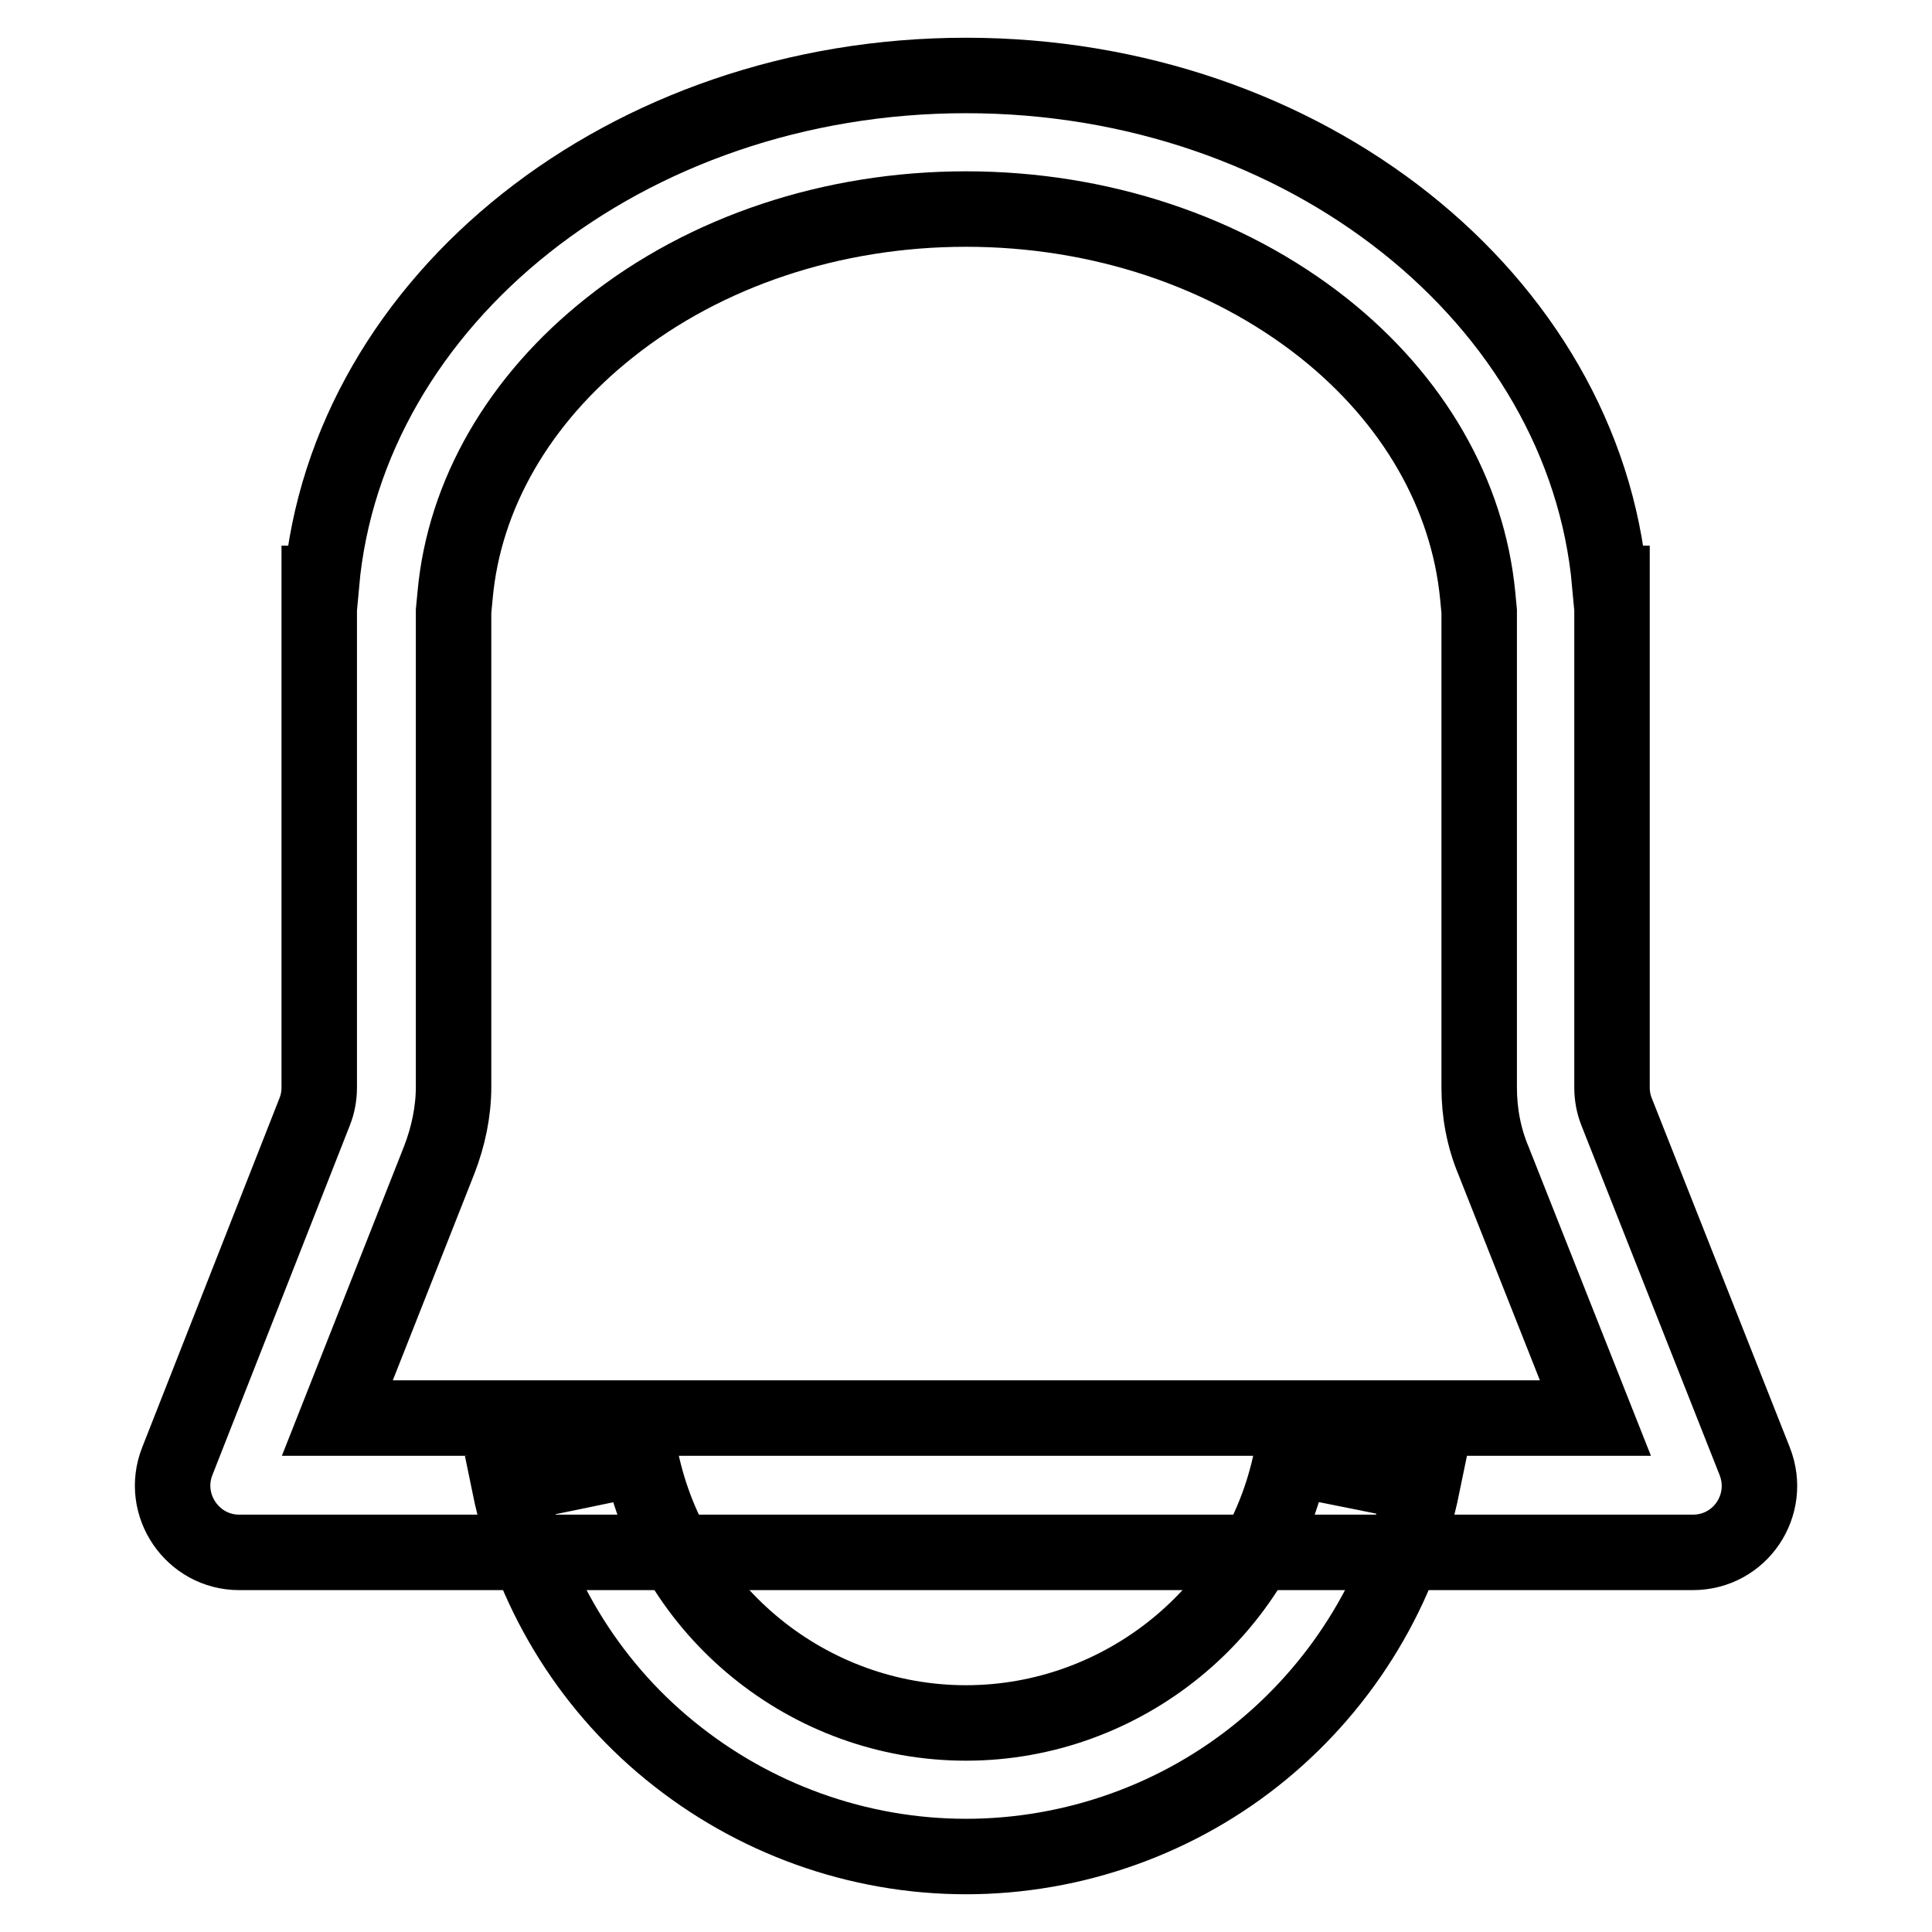 <?xml version="1.0" encoding="utf-8"?>
<!-- Svg Vector Icons : http://www.onlinewebfonts.com/icon -->
<!DOCTYPE svg PUBLIC "-//W3C//DTD SVG 1.1//EN" "http://www.w3.org/Graphics/SVG/1.1/DTD/svg11.dtd">
<svg version="1.1" xmlns="http://www.w3.org/2000/svg" xmlns:xlink="http://www.w3.org/1999/xlink" x="0px" y="0px" viewBox="0 0 256 256" enable-background="new 0 0 256 256" xml:space="preserve">
<g> <path stroke-width="10" fill-opacity="0" stroke="#000000"  d="M128,27.7c17.7,0,34.5,5.6,47.3,15.7c12,9.5,19.2,22.1,20.5,35.5l0.2,2.1v63.1c0,3.3,0.6,6.6,1.9,9.7 l13.5,34.1H44.7l13.5-34.2c1.2-3.1,1.9-6.4,1.9-9.7V81l0.2-2.1c1.2-13.4,8.5-26,20.5-35.5C93.5,33.3,110.3,27.7,128,27.7 M128,10 c-45,0-82,29.7-85.4,67.3h-0.3v66.8c0,1.1-0.2,2.2-0.6,3.2l-18.2,46.3c-2.3,5.8,2,12.1,8.2,12.1h192.6c6.3,0,10.5-6.3,8.2-12.1 l-18.3-46.3c-0.4-1-0.6-2.1-0.6-3.2V77.3h-0.3C209.9,39.7,173,10,128,10z"/> <path stroke-width="10" fill-opacity="0" stroke="#000000"  d="M128,246c-14.3,0-28.2-5-39.3-14.1c-10.9-8.9-18.4-21.4-21.2-35.1l17.4-3.6c4.2,20.4,22.3,35.1,43.1,35.1 c20.8,0,39-14.8,43.1-35.1l17.4,3.5c-2.8,13.7-10.3,26.2-21.2,35.2C156.3,241,142.3,246,128,246z"/></g>
</svg>